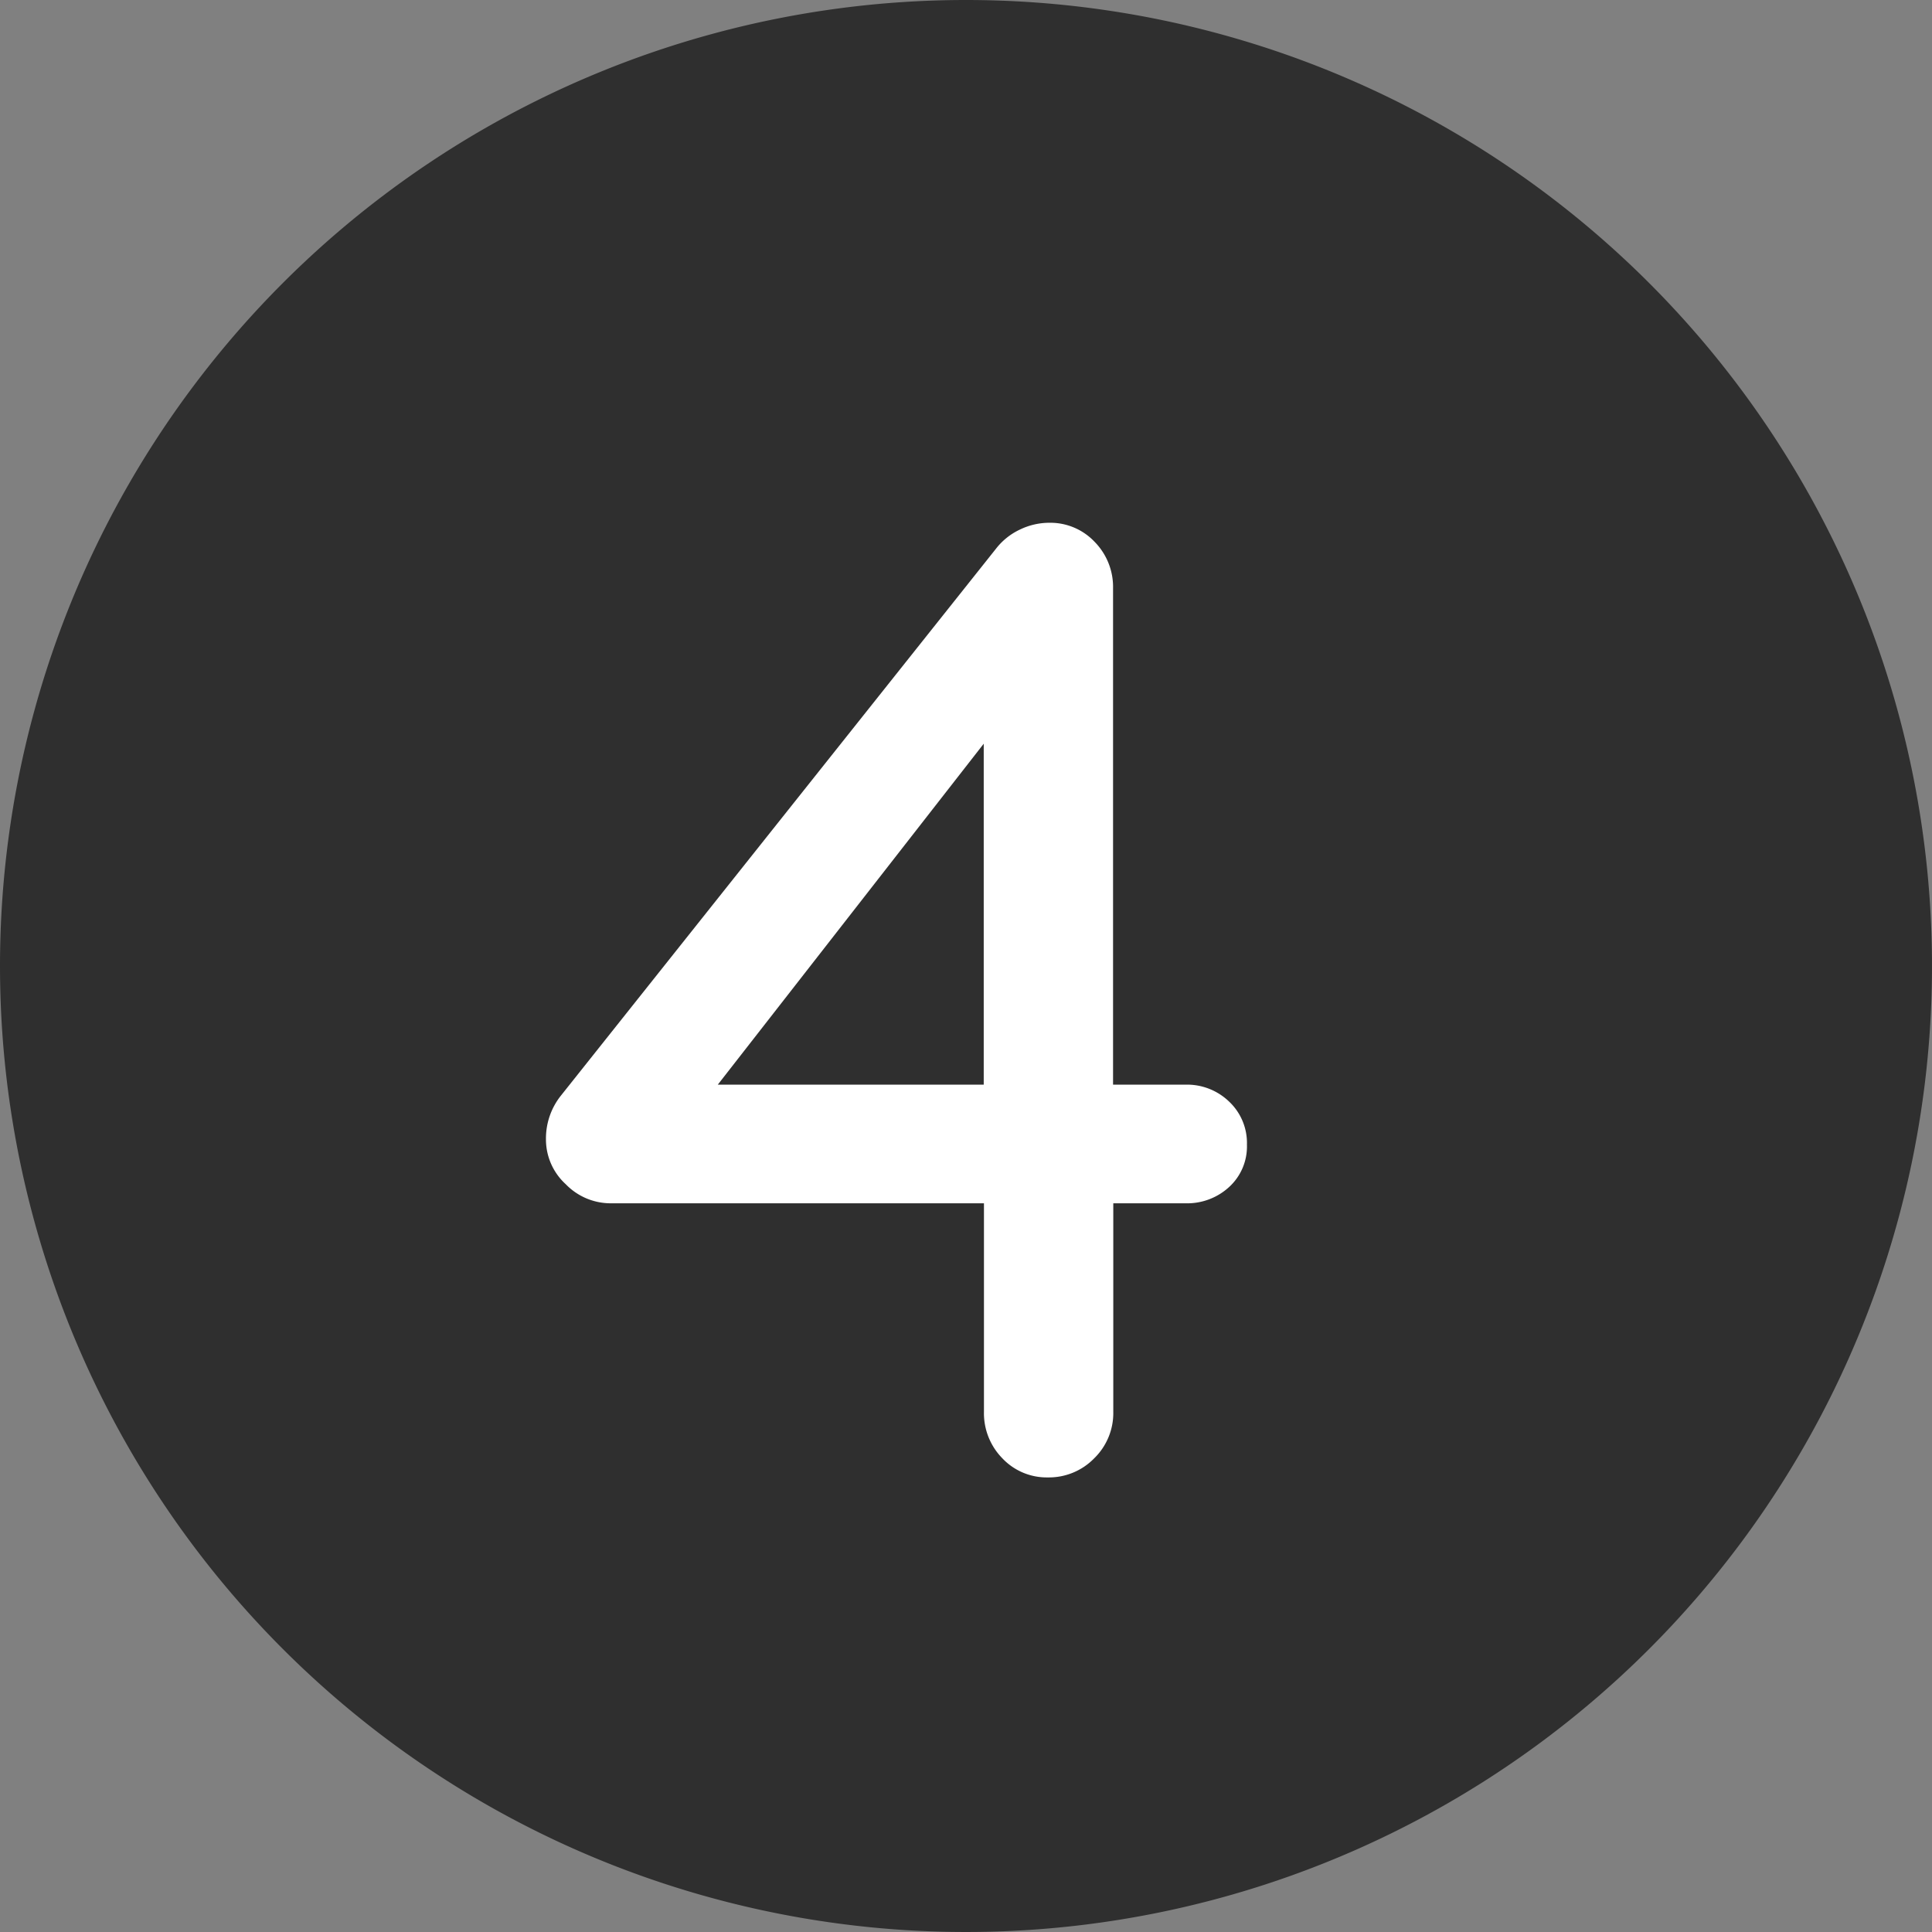 <svg xmlns="http://www.w3.org/2000/svg" width="34" height="34" viewBox="0 0 34 34">
  <rect x="0" y="0" width="34" height="34" fill="#808080" stroke="none"/>
  <g id="グループ_60656" data-name="グループ 60656" transform="translate(-670 -668)">
    <path id="パス_114470" data-name="パス 114470" d="M17,0A17,17,0,1,1,0,17,17,17,0,0,1,17,0Z" transform="translate(670 668)" fill="#2f2f2f"/>
    <path id="パス_114469" data-name="パス 114469" d="M12.864-6.912a1.066,1.066,0,0,1,.768.3,1,1,0,0,1,.312.756.966.966,0,0,1-.312.744,1.09,1.09,0,0,1-.768.288H11.592v3.672a1.111,1.111,0,0,1-.336.816A1.111,1.111,0,0,1,10.44,0a1.072,1.072,0,0,1-.8-.336,1.132,1.132,0,0,1-.324-.816V-4.824H2.736a1.1,1.1,0,0,1-.78-.336,1.066,1.066,0,0,1-.348-.792,1.209,1.209,0,0,1,.264-.768l7.656-9.624a1.151,1.151,0,0,1,.42-.336,1.188,1.188,0,0,1,.516-.12,1.072,1.072,0,0,1,.8.336,1.132,1.132,0,0,1,.324.816v8.736Zm-8.232,0h4.68v-6Z" transform="translate(678 694)" fill="#fff"/>
  </g>
</svg>
